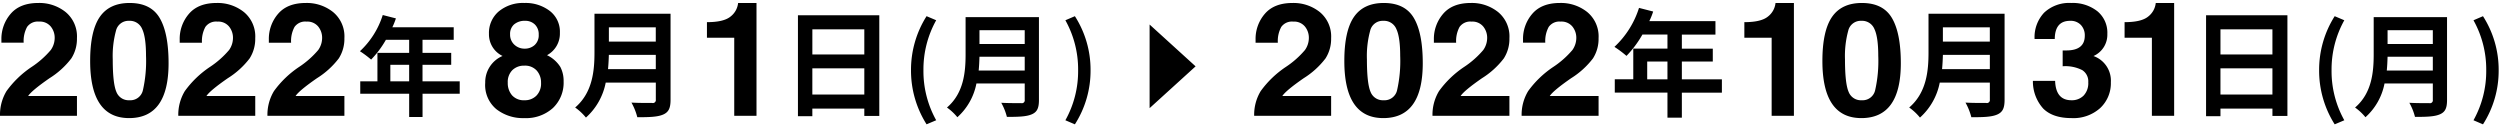 <svg xmlns="http://www.w3.org/2000/svg" width="598" height="30"><path data-name="2022年10月31日(月)" d="M0 27.692h18.408V22.96H6.737q.816-1.28 5.1-4.249a19.558 19.558 0 0 0 5.232-4.75 8.666 8.666 0 0 0 1.336-4.824A7.547 7.547 0 0 0 15.718 2.9 10.044 10.044 0 0 0 9.168.713q-4.4 0-6.624 2.6A9.155 9.155 0 0 0 .336 9.434v.779h5.325a7.065 7.065 0 0 1 .816-3.767 3.122 3.122 0 0 1 2.857-1.28 3.36 3.36 0 0 1 2.8 1.169 4.24 4.24 0 0 1 .946 2.783 5.006 5.006 0 0 1-.928 2.839 21.519 21.519 0 0 1-4.6 4.064 23.525 23.525 0 0 0-5.993 5.77A10.939 10.939 0 0 0 0 27.692Zm30.879.557q9.444 0 9.444-13.118 0-7.2-2.115-10.8Q36.1.713 31.011.713q-4.843 0-7.144 3.34t-2.3 10.539q0 13.656 9.314 13.656ZM27.746 7.337a3.07 3.07 0 0 1 3.136-2.356A3.179 3.179 0 0 1 34 6.929q.928 1.93.928 6.438a31.466 31.466 0 0 1-.742 8.2 3.072 3.072 0 0 1-3.21 2.412 3.145 3.145 0 0 1-3.136-2q-.872-2-.872-7.793a23 23 0 0 1 .779-6.847Zm14.9 20.355h18.41V22.96H49.385q.816-1.28 5.1-4.249a19.556 19.556 0 0 0 5.232-4.75 8.665 8.665 0 0 0 1.336-4.824A7.547 7.547 0 0 0 58.365 2.9 10.044 10.044 0 0 0 51.816.713q-4.4 0-6.624 2.6a9.155 9.155 0 0 0-2.208 6.123v.779h5.325a7.066 7.066 0 0 1 .816-3.767 3.122 3.122 0 0 1 2.857-1.28 3.36 3.36 0 0 1 2.8 1.169 4.24 4.24 0 0 1 .946 2.783 5.007 5.007 0 0 1-.928 2.839 21.519 21.519 0 0 1-4.6 4.064 23.525 23.525 0 0 0-5.993 5.77 10.939 10.939 0 0 0-1.559 5.9Zm21.324 0h18.41V22.96H70.709q.816-1.28 5.1-4.249a19.556 19.556 0 0 0 5.232-4.75 8.665 8.665 0 0 0 1.339-4.824A7.546 7.546 0 0 0 79.689 2.9a10.044 10.044 0 0 0-6.55-2.187q-4.4 0-6.624 2.6a9.155 9.155 0 0 0-2.208 6.123v.779h5.325a7.065 7.065 0 0 1 .816-3.767 3.122 3.122 0 0 1 2.857-1.28 3.36 3.36 0 0 1 2.8 1.169 4.24 4.24 0 0 1 .946 2.783 5.007 5.007 0 0 1-.928 2.839 21.515 21.515 0 0 1-4.6 4.064 23.525 23.525 0 0 0-5.993 5.77 10.939 10.939 0 0 0-1.559 5.9Zm29.4-8.24V15.5h4.5v3.952h-4.5Zm16.588 0h-8.892V15.5h6.864v-2.86h-6.864V9.519h7.462v-2.99H93.844A16.6 16.6 0 0 0 94.7 4.4l-3.146-.806a20.05 20.05 0 0 1-5.46 8.658 23.943 23.943 0 0 1 2.678 2 23.366 23.366 0 0 0 3.536-4.732h5.564v3.12h-7.591v6.812h-4.108v2.964h11.7v5.564h3.2v-5.564h8.892v-2.964Zm6.1.429a7.5 7.5 0 0 0 2.672 6.234 10.309 10.309 0 0 0 6.643 2.134 9.592 9.592 0 0 0 6.884-2.412 8.35 8.35 0 0 0 2.56-6.346 7.23 7.23 0 0 0-.779-3.47 7.641 7.641 0 0 0-3.192-2.82 5.856 5.856 0 0 0 3.08-5.362 6.263 6.263 0 0 0-2.43-5.232 9.5 9.5 0 0 0-6.039-1.894 9.083 9.083 0 0 0-6.16 2.022 6.739 6.739 0 0 0-2.338 5.365 5.728 5.728 0 0 0 3.247 5.288 6.815 6.815 0 0 0-4.138 6.494Zm6.494-3.1a3.944 3.944 0 0 1 2.858-1.076 3.765 3.765 0 0 1 2.969 1.169 4.253 4.253 0 0 1 1.039 2.932 4.121 4.121 0 0 1-1.114 3.08 3.878 3.878 0 0 1-2.838 1.095 3.758 3.758 0 0 1-2.988-1.187 4.449 4.449 0 0 1-1.02-3.006 3.985 3.985 0 0 1 1.094-3.006Zm.427-10.947a3.853 3.853 0 0 1 2.616-.854 3.225 3.225 0 0 1 2.357.891 3.223 3.223 0 0 1 .909 2.412 3.138 3.138 0 0 1-.983 2.5 3.477 3.477 0 0 1-2.357.854 3.522 3.522 0 0 1-2.486-.946 3.23 3.23 0 0 1-1.021-2.486 3.007 3.007 0 0 1 .965-2.375Zm22.46 10.7c.112-1.176.168-2.352.2-3.416h11.228v3.416h-11.418Zm11.424-10v3.422h-11.218V6.54h11.228Zm3.537-3.242h-18.2V12.5c0 4.256-.392 9.6-4.62 13.216a13.15 13.15 0 0 1 2.576 2.408 15.061 15.061 0 0 0 4.732-8.372h11.984v4.06a.715.715 0 0 1-.9.812c-.616 0-2.968.028-4.928-.084a14.293 14.293 0 0 1 1.4 3.5c2.884 0 4.844-.056 6.188-.644 1.288-.56 1.764-1.512 1.764-3.528V3.292Zm8.7 5.734h6.531v18.666h5.325V.713h-4.4a4.71 4.71 0 0 1-1.837 3.266Q173.093 5.3 169.1 5.3v3.726Zm25.213 13.586V16.34h12.432v6.272h-12.428Zm12.432-15.6v6.02h-12.428V7.016h12.432Zm-15.876-3.36v24.14h3.444v-1.82h12.432v1.764h3.584V3.656h-19.46Zm30.768 26.085 2.3-.975a24.043 24.043 0 0 1-3.05-11.972 24.084 24.084 0 0 1 3.05-11.947l-2.3-.975a23.937 23.937 0 0 0-3.724 12.922 23.959 23.959 0 0 0 3.728 12.951ZM234.1 16.865c.108-1.134.162-2.267.189-3.293h10.824v3.293H234.1Zm11.013-9.636v3.293h-10.824V7.229h10.824Zm3.4-3.131h-17.544v8.881c0 4.1-.378 9.259-4.454 12.741A12.681 12.681 0 0 1 229 28.04a14.516 14.516 0 0 0 4.561-8.071h11.553v3.914a.689.689 0 0 1-.863.783c-.594 0-2.862.027-4.751-.081a13.736 13.736 0 0 1 1.349 3.374c2.781 0 4.67-.054 5.966-.621 1.242-.54 1.7-1.458 1.7-3.4V4.1Zm8.6 25.643a23.764 23.764 0 0 0 3.749-12.947 23.742 23.742 0 0 0-3.749-12.922l-2.275.975a24.083 24.083 0 0 1 3.049 11.947 24.042 24.042 0 0 1-3.049 11.972Zm28.873-13.871-11 10v-20ZM300 27.692h18.406V22.96h-11.669q.816-1.28 5.1-4.249a19.545 19.545 0 0 0 5.232-4.75 8.663 8.663 0 0 0 1.336-4.824 7.547 7.547 0 0 0-2.69-6.234 10.045 10.045 0 0 0-6.55-2.189q-4.4 0-6.624 2.6a9.156 9.156 0 0 0-2.208 6.123v.779h5.325a7.06 7.06 0 0 1 .817-3.767 3.121 3.121 0 0 1 2.857-1.28 3.361 3.361 0 0 1 2.8 1.169 4.239 4.239 0 0 1 .946 2.783 5 5 0 0 1-.928 2.839 21.5 21.5 0 0 1-4.6 4.064 23.515 23.515 0 0 0-5.993 5.77 10.931 10.931 0 0 0-1.559 5.9Zm30.879.557q9.446 0 9.445-13.118 0-7.2-2.115-10.8-2.116-3.618-7.2-3.618-4.842 0-7.143 3.34t-2.3 10.539q0 13.656 9.314 13.656Zm-3.133-20.912a3.069 3.069 0 0 1 3.135-2.356A3.181 3.181 0 0 1 334 6.929q.927 1.93.927 6.438a31.45 31.45 0 0 1-.742 8.2 3.071 3.071 0 0 1-3.21 2.412 3.146 3.146 0 0 1-3.136-2q-.872-2-.872-7.793a22.983 22.983 0 0 1 .78-6.847Zm14.9 20.355h18.406V22.96h-11.667q.816-1.28 5.1-4.249a19.568 19.568 0 0 0 5.233-4.75 8.671 8.671 0 0 0 1.336-4.824 7.545 7.545 0 0 0-2.689-6.237 10.042 10.042 0 0 0-6.549-2.187q-4.4 0-6.624 2.6a9.151 9.151 0 0 0-2.208 6.123v.779h5.325a7.07 7.07 0 0 1 .816-3.767 3.123 3.123 0 0 1 2.858-1.28 3.358 3.358 0 0 1 2.8 1.169 4.24 4.24 0 0 1 .947 2.783 5.01 5.01 0 0 1-.928 2.839 21.511 21.511 0 0 1-4.6 4.064 23.532 23.532 0 0 0-5.993 5.77 10.939 10.939 0 0 0-1.558 5.9Zm21.323 0h18.411V22.96h-11.671q.816-1.28 5.1-4.249a19.568 19.568 0 0 0 5.233-4.75 8.671 8.671 0 0 0 1.336-4.824 7.545 7.545 0 0 0-2.689-6.237 10.045 10.045 0 0 0-6.55-2.189q-4.4 0-6.624 2.6a9.156 9.156 0 0 0-2.208 6.123v.779h5.326a7.06 7.06 0 0 1 .816-3.767 3.121 3.121 0 0 1 2.857-1.28 3.36 3.36 0 0 1 2.8 1.169 4.239 4.239 0 0 1 .946 2.783 5.008 5.008 0 0 1-.927 2.839 21.538 21.538 0 0 1-4.6 4.064 23.532 23.532 0 0 0-5.993 5.77 10.94 10.94 0 0 0-1.559 5.9Zm30.042-8.72v-4.256h4.844v4.256h-4.844Zm17.864 0H402.3v-4.256h7.4v-3.08h-7.4v-3.36h8.036v-3.22h-15.82a17.875 17.875 0 0 0 .924-2.3l-3.388-.868a21.593 21.593 0 0 1-5.88 9.324 25.769 25.769 0 0 1 2.884 2.156 25.164 25.164 0 0 0 3.808-5.1h5.992v3.36h-8.176v7.336h-4.424v3.192h12.6v5.992h3.444v-5.984h9.576v-3.192Zm5.371-9.946h6.531v18.666h5.326V.713h-4.4a4.706 4.706 0 0 1-1.837 3.266Q421.24 5.3 417.25 5.3v3.726Zm27.987 19.223q9.444 0 9.444-13.118 0-7.2-2.115-10.8-2.115-3.618-7.2-3.618-4.842 0-7.143 3.34t-2.3 10.539q0 13.656 9.315 13.656ZM442.1 7.337a3.069 3.069 0 0 1 3.136-2.356 3.18 3.18 0 0 1 3.117 1.948q.927 1.93.927 6.438a31.45 31.45 0 0 1-.742 8.2 3.071 3.071 0 0 1-3.21 2.412 3.143 3.143 0 0 1-3.135-2q-.873-2-.872-7.793a22.988 22.988 0 0 1 .779-6.847Zm22.442 9.2c.112-1.176.168-2.352.2-3.416h11.228v3.416h-11.427Zm11.424-10v3.419h-11.227V6.54h11.228Zm3.534-3.245h-18.2V12.5c0 4.256-.392 9.6-4.62 13.216a13.15 13.15 0 0 1 2.576 2.408 15.061 15.061 0 0 0 4.732-8.372h11.984v4.06a.715.715 0 0 1-.9.812c-.616 0-2.968.028-4.928-.084a14.293 14.293 0 0 1 1.4 3.5c2.884 0 4.844-.056 6.188-.644 1.288-.56 1.764-1.512 1.764-3.528V3.292Zm6.77 16.05a9.675 9.675 0 0 0 2.486 6.643q2.282 2.264 6.772 2.264a9.557 9.557 0 0 0 6.829-2.394 8.112 8.112 0 0 0 2.56-6.179 6.242 6.242 0 0 0-4.156-6.272 5.583 5.583 0 0 0 3.316-5.304 6.633 6.633 0 0 0-2.393-5.418 9.506 9.506 0 0 0-6.235-1.969 8.742 8.742 0 0 0-6.494 2.319 8.541 8.541 0 0 0-2.282 6.29h4.827q.037-4.342 3.674-4.342a3.341 3.341 0 0 1 2.579 1 3.582 3.582 0 0 1 .928 2.561q0 3.526-4.435 3.525h-.856v3.785a8.889 8.889 0 0 1 4.694.928 3.2 3.2 0 0 1 1.429 2.913 4.289 4.289 0 0 1-1.114 3.173 3.939 3.939 0 0 1-2.913 1.113q-3.747 0-3.9-4.639h-5.325ZM508.2 9.026h6.531v18.666h5.325V.713h-4.4a4.708 4.708 0 0 1-1.836 3.266Q512.191 5.3 508.2 5.3v3.726Zm22.932 13.586V16.34h12.432v6.272h-12.43Zm12.432-15.6v6.02h-12.43V7.016h12.432ZM527.69 3.656v24.136h3.444v-1.82h12.432v1.764h3.584V3.656h-19.46Zm30.769 26.085 2.3-.975a24.052 24.052 0 0 1-3.049-11.972 24.093 24.093 0 0 1 3.049-11.947l-2.3-.975a23.928 23.928 0 0 0-3.724 12.922 23.951 23.951 0 0 0 3.724 12.947Zm12.459-12.875c.108-1.134.162-2.267.189-3.293h10.824v3.293h-11.013Zm11.013-9.636v3.293h-10.824V7.229h10.824Zm3.4-3.131h-17.544v8.881c0 4.1-.378 9.259-4.454 12.741a12.675 12.675 0 0 1 2.483 2.321 14.517 14.517 0 0 0 4.562-8.071h11.553v3.914a.689.689 0 0 1-.864.783c-.594 0-2.861.027-4.751-.081a13.779 13.779 0 0 1 1.35 3.374c2.78 0 4.67-.054 5.965-.621 1.242-.54 1.7-1.458 1.7-3.4V4.1Zm8.6 25.643a23.756 23.756 0 0 0 3.749-12.947 23.734 23.734 0 0 0-3.749-12.922l-2.274.975a24.093 24.093 0 0 1 3.049 11.947 24.052 24.052 0 0 1-3.049 11.972Z" style="fill-rule:evenodd"/></svg>